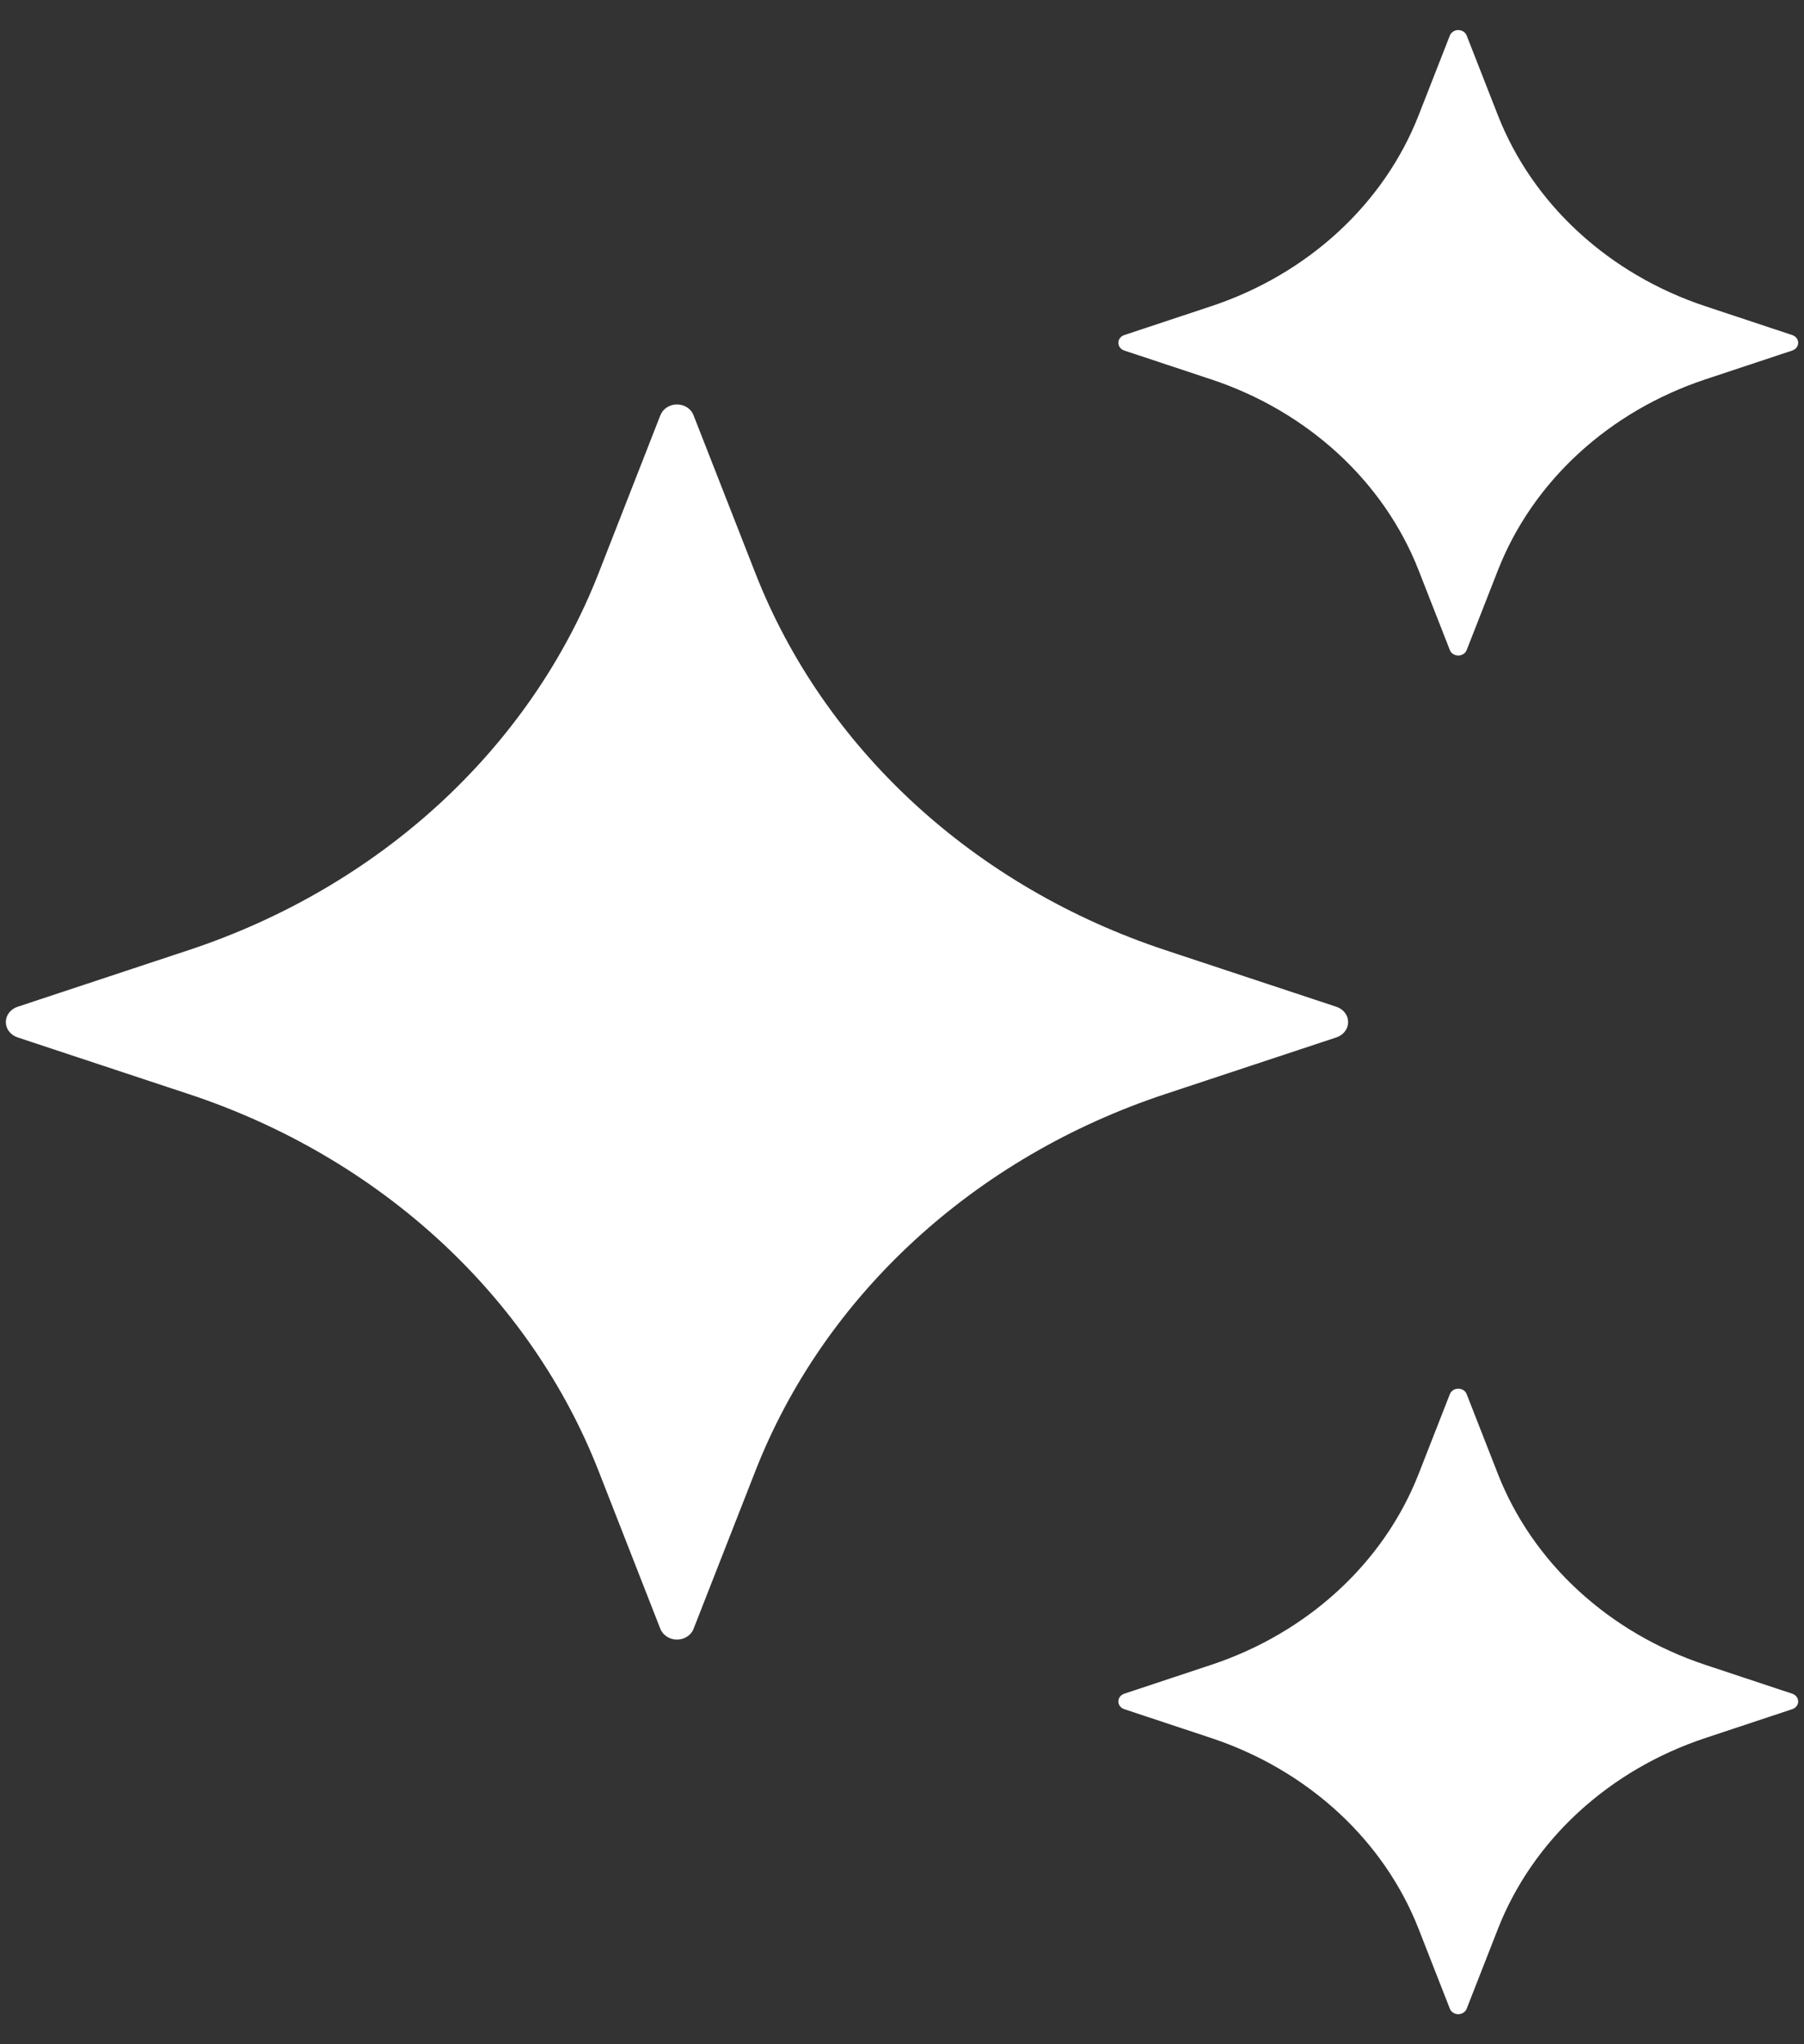 <svg width="30" height="34" viewBox="0 0 30 34" fill="none" xmlns="http://www.w3.org/2000/svg">
<rect x="0" y="0" width="30" height="34" fill="#333333" stroke="none"/>
<path d="M11.533 6.906L12.562 9.534C13.126 10.975 14.029 12.284 15.206 13.367C16.383 14.45 17.805 15.28 19.371 15.8L22.227 16.746C22.283 16.765 22.332 16.8 22.366 16.845C22.401 16.89 22.419 16.944 22.419 16.999C22.419 17.055 22.401 17.109 22.366 17.154C22.332 17.199 22.283 17.234 22.227 17.253L19.371 18.199C17.805 18.718 16.383 19.549 15.206 20.632C14.029 21.715 13.126 23.024 12.562 24.465L11.533 27.093C11.513 27.145 11.475 27.189 11.426 27.221C11.377 27.253 11.318 27.27 11.258 27.27C11.198 27.27 11.139 27.253 11.09 27.221C11.041 27.189 11.003 27.145 10.982 27.093L9.954 24.465C9.39 23.024 8.487 21.715 7.31 20.632C6.133 19.549 4.711 18.718 3.145 18.199L0.289 17.253C0.233 17.234 0.184 17.199 0.15 17.154C0.115 17.109 0.097 17.055 0.097 16.999C0.097 16.944 0.115 16.89 0.15 16.845C0.184 16.8 0.233 16.765 0.289 16.746L3.145 15.8C4.711 15.28 6.133 14.45 7.31 13.367C8.487 12.284 9.39 10.975 9.954 9.534L10.982 6.906C11.003 6.854 11.04 6.808 11.089 6.776C11.139 6.744 11.197 6.727 11.258 6.727C11.318 6.727 11.377 6.744 11.427 6.776C11.476 6.808 11.513 6.854 11.533 6.906ZM24.39 0.59L24.911 1.921C25.197 2.65 25.655 3.313 26.251 3.861C26.847 4.409 27.567 4.83 28.359 5.093L29.805 5.573C29.834 5.583 29.859 5.6 29.876 5.623C29.894 5.646 29.903 5.673 29.903 5.701C29.903 5.73 29.894 5.757 29.876 5.78C29.859 5.803 29.834 5.82 29.805 5.83L28.359 6.31C27.567 6.573 26.847 6.994 26.251 7.542C25.655 8.09 25.197 8.753 24.911 9.482L24.39 10.813C24.38 10.839 24.361 10.862 24.336 10.878C24.311 10.894 24.281 10.903 24.25 10.903C24.22 10.903 24.19 10.894 24.165 10.878C24.14 10.862 24.121 10.839 24.111 10.813L23.59 9.482C23.304 8.753 22.846 8.09 22.25 7.542C21.654 6.994 20.934 6.573 20.142 6.31L18.696 5.83C18.667 5.82 18.642 5.803 18.625 5.78C18.607 5.757 18.598 5.73 18.598 5.701C18.598 5.673 18.607 5.646 18.625 5.623C18.642 5.6 18.667 5.583 18.696 5.573L20.142 5.093C20.934 4.83 21.654 4.409 22.25 3.861C22.846 3.313 23.304 2.65 23.59 1.921L24.111 0.59C24.121 0.564 24.14 0.541 24.165 0.525C24.19 0.509 24.22 0.5 24.25 0.5C24.281 0.5 24.311 0.509 24.336 0.525C24.361 0.541 24.38 0.564 24.39 0.59ZM24.39 23.187L24.911 24.518C25.197 25.247 25.655 25.91 26.251 26.458C26.847 27.006 27.567 27.427 28.359 27.69L29.805 28.17C29.834 28.18 29.859 28.197 29.876 28.22C29.894 28.243 29.903 28.27 29.903 28.299C29.903 28.327 29.894 28.354 29.876 28.377C29.859 28.4 29.834 28.417 29.805 28.427L28.359 28.907C27.567 29.17 26.847 29.591 26.251 30.139C25.655 30.687 25.197 31.35 24.911 32.079L24.39 33.41C24.38 33.436 24.361 33.459 24.336 33.475C24.311 33.491 24.281 33.5 24.25 33.5C24.22 33.5 24.19 33.491 24.165 33.475C24.14 33.459 24.121 33.436 24.111 33.41L23.59 32.079C23.304 31.35 22.846 30.687 22.25 30.139C21.654 29.591 20.934 29.17 20.142 28.907L18.696 28.427C18.667 28.417 18.642 28.4 18.625 28.377C18.607 28.354 18.598 28.327 18.598 28.299C18.598 28.27 18.607 28.243 18.625 28.22C18.642 28.197 18.667 28.18 18.696 28.17L20.142 27.69C20.934 27.427 21.654 27.006 22.25 26.458C22.846 25.91 23.304 25.247 23.59 24.518L24.111 23.187C24.158 23.067 24.344 23.067 24.39 23.187Z" fill="white"/>
</svg>
